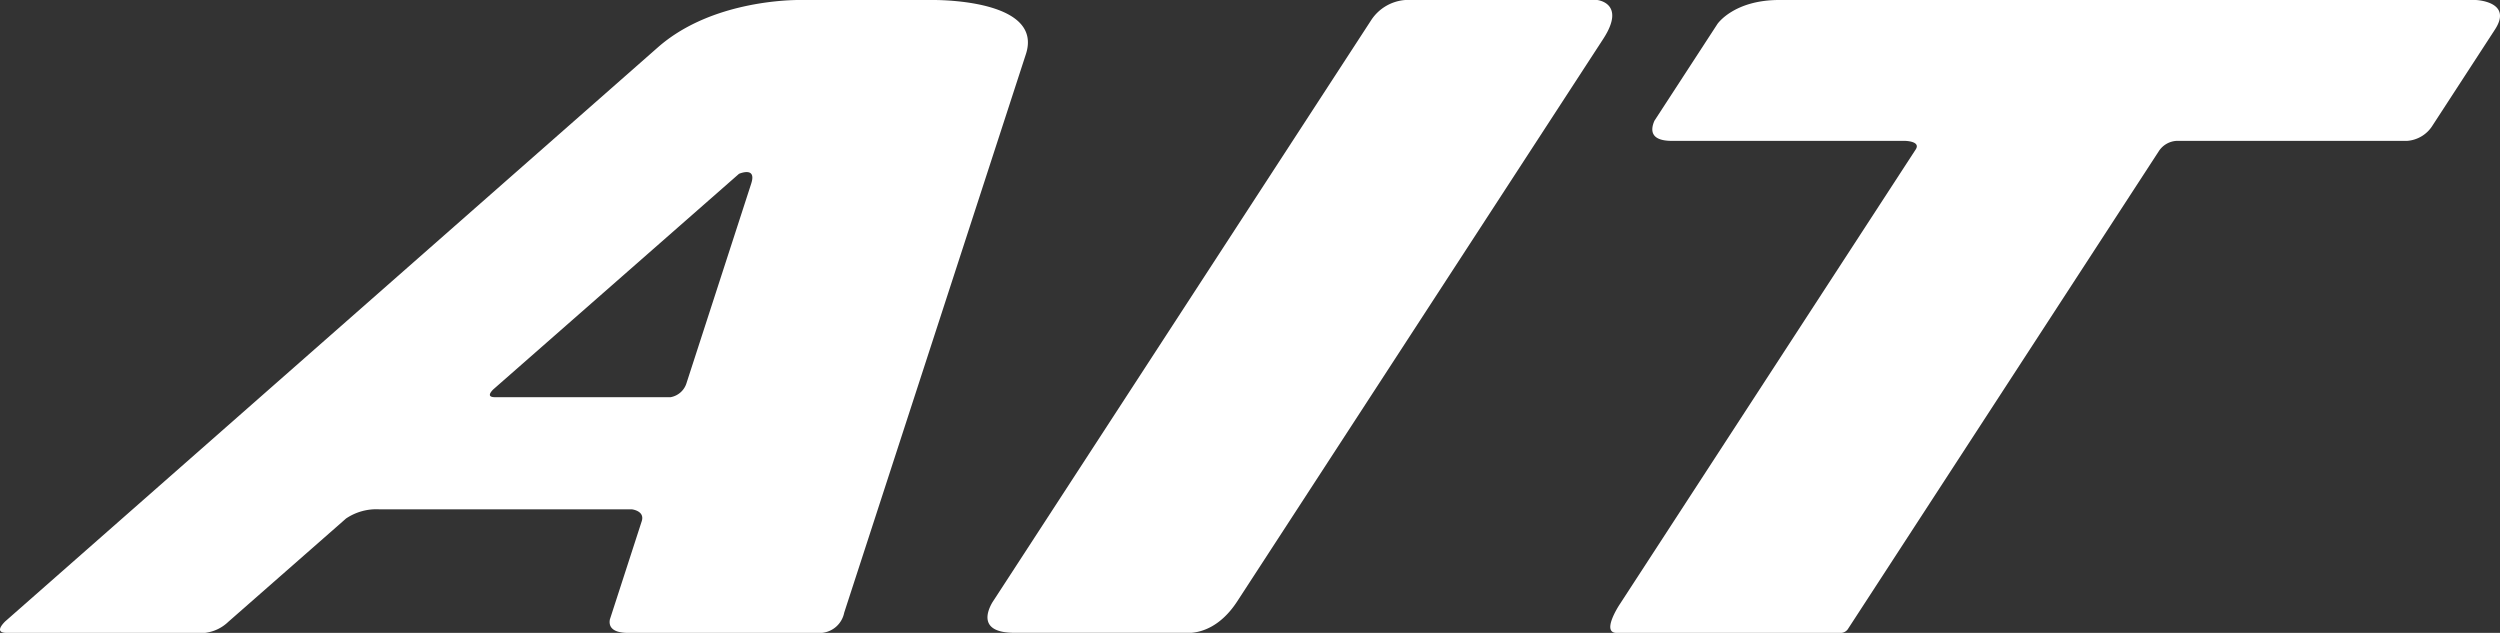 <svg xmlns="http://www.w3.org/2000/svg" xmlns:xlink="http://www.w3.org/1999/xlink" width="237.006" height="60" viewBox="0 0 237.006 60"><rect x="0" y="0" width="237.006" height="60" fill="#333333" stroke="none"/><defs><clipPath id="a"><rect width="237.006" height="60" fill="#fff"/></clipPath></defs><g transform="translate(0 0)"><g transform="translate(0 0)" clip-path="url(#a)"><path d="M88.537,0H75.618C73.86.023,67.031.388,62.373,4.485L.485,58.917C.008,59.4-.379,60,.655,60H19.418a3.837,3.837,0,0,0,2.223-1.048l10.876-9.542.286-.253a5.144,5.144,0,0,1,3.181-.87H59.909s1.247.141.929,1.123l-2.892,8.92-.126.386c-.1.493,0,1.284,1.741,1.284H77.9a2.393,2.393,0,0,0,2.134-1.923L97.258,5.131C98.852.232,89.96.005,88.537,0M71.221,17.394,65.089,36.3a1.932,1.932,0,0,1-1.52,1.355H46.927c-.749,0-.489-.41-.169-.734l23.3-20.442s1.7-.741,1.161.917" transform="translate(0 0)" fill="#fff"/><path d="M111.974,3.689C114.19.283,111.4,0,111.4,0H93.211A4.234,4.234,0,0,0,90,1.874L54.321,56.711v0l-.25.381c-.507.863-1.343,2.9,2.1,2.9H72.933c.957-.077,2.767-.561,4.344-2.983Z" transform="translate(40.016 0)" fill="#fff"/><path d="M169.454,0H103.418c-4.311,0-5.853,2.269-5.855,2.272l-5.972,9.176c-.395.9-.376,1.907,1.656,1.907h22.089s1.542.017,1.022.817l-28.1,43.184S86.518,60,88.008,60h21.3a.838.838,0,0,0,.667-.431L139.4,14.343a2.149,2.149,0,0,1,1.673-.987h21.86a3.1,3.1,0,0,0,2.435-1.476L171.274,2.8c1.738-2.671-1.82-2.8-1.82-2.8" transform="translate(65.254 0)" fill="#fff"/></g></g></svg>